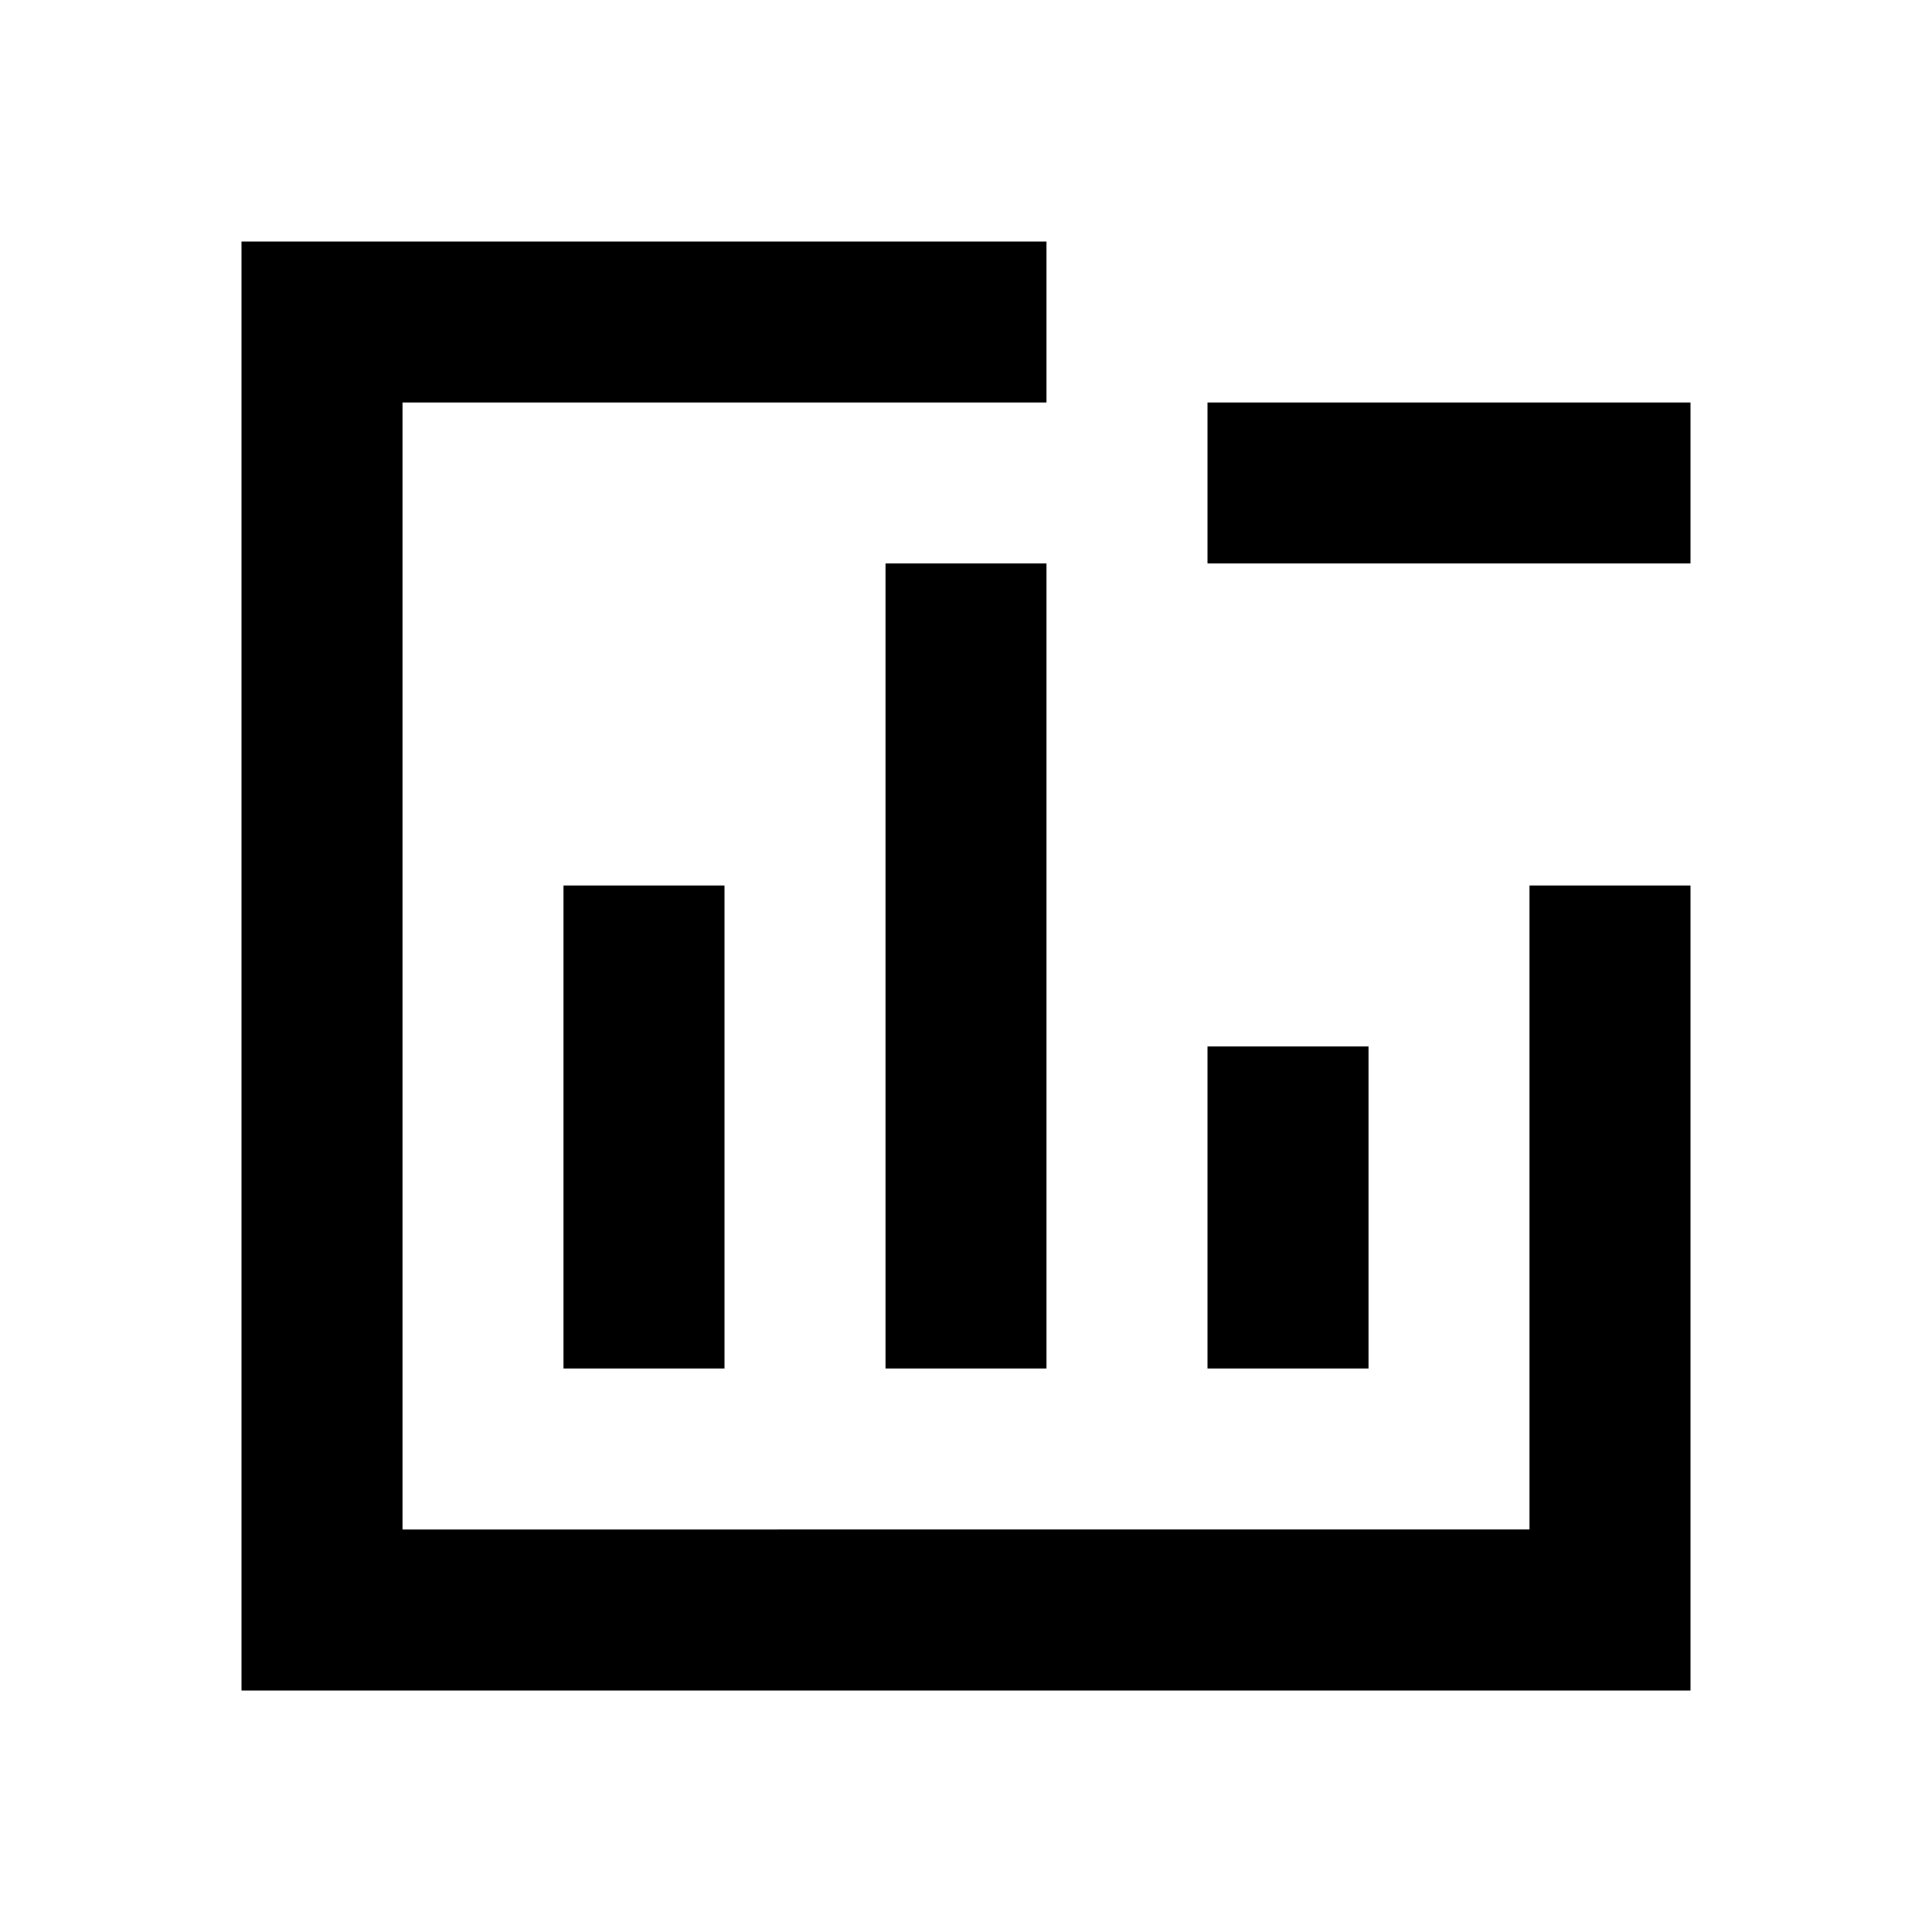 <?xml version="1.0" encoding="utf-8"?><!-- Uploaded to: SVG Repo, www.svgrepo.com, Generator: SVG Repo Mixer Tools -->
<svg width="800px" height="800px" viewBox="0 0 24 24" fill="none" xmlns="http://www.w3.org/2000/svg">
    <path d="M13 3H3v18h18V11h-2v8H5V5h8V3zm-6 8h2v6H7v-6zm6-4h-2v10h2V7zm2 6h2v4h-2v-4zm6-8h-6v2h6V5z" fill="#000000"/>
</svg>